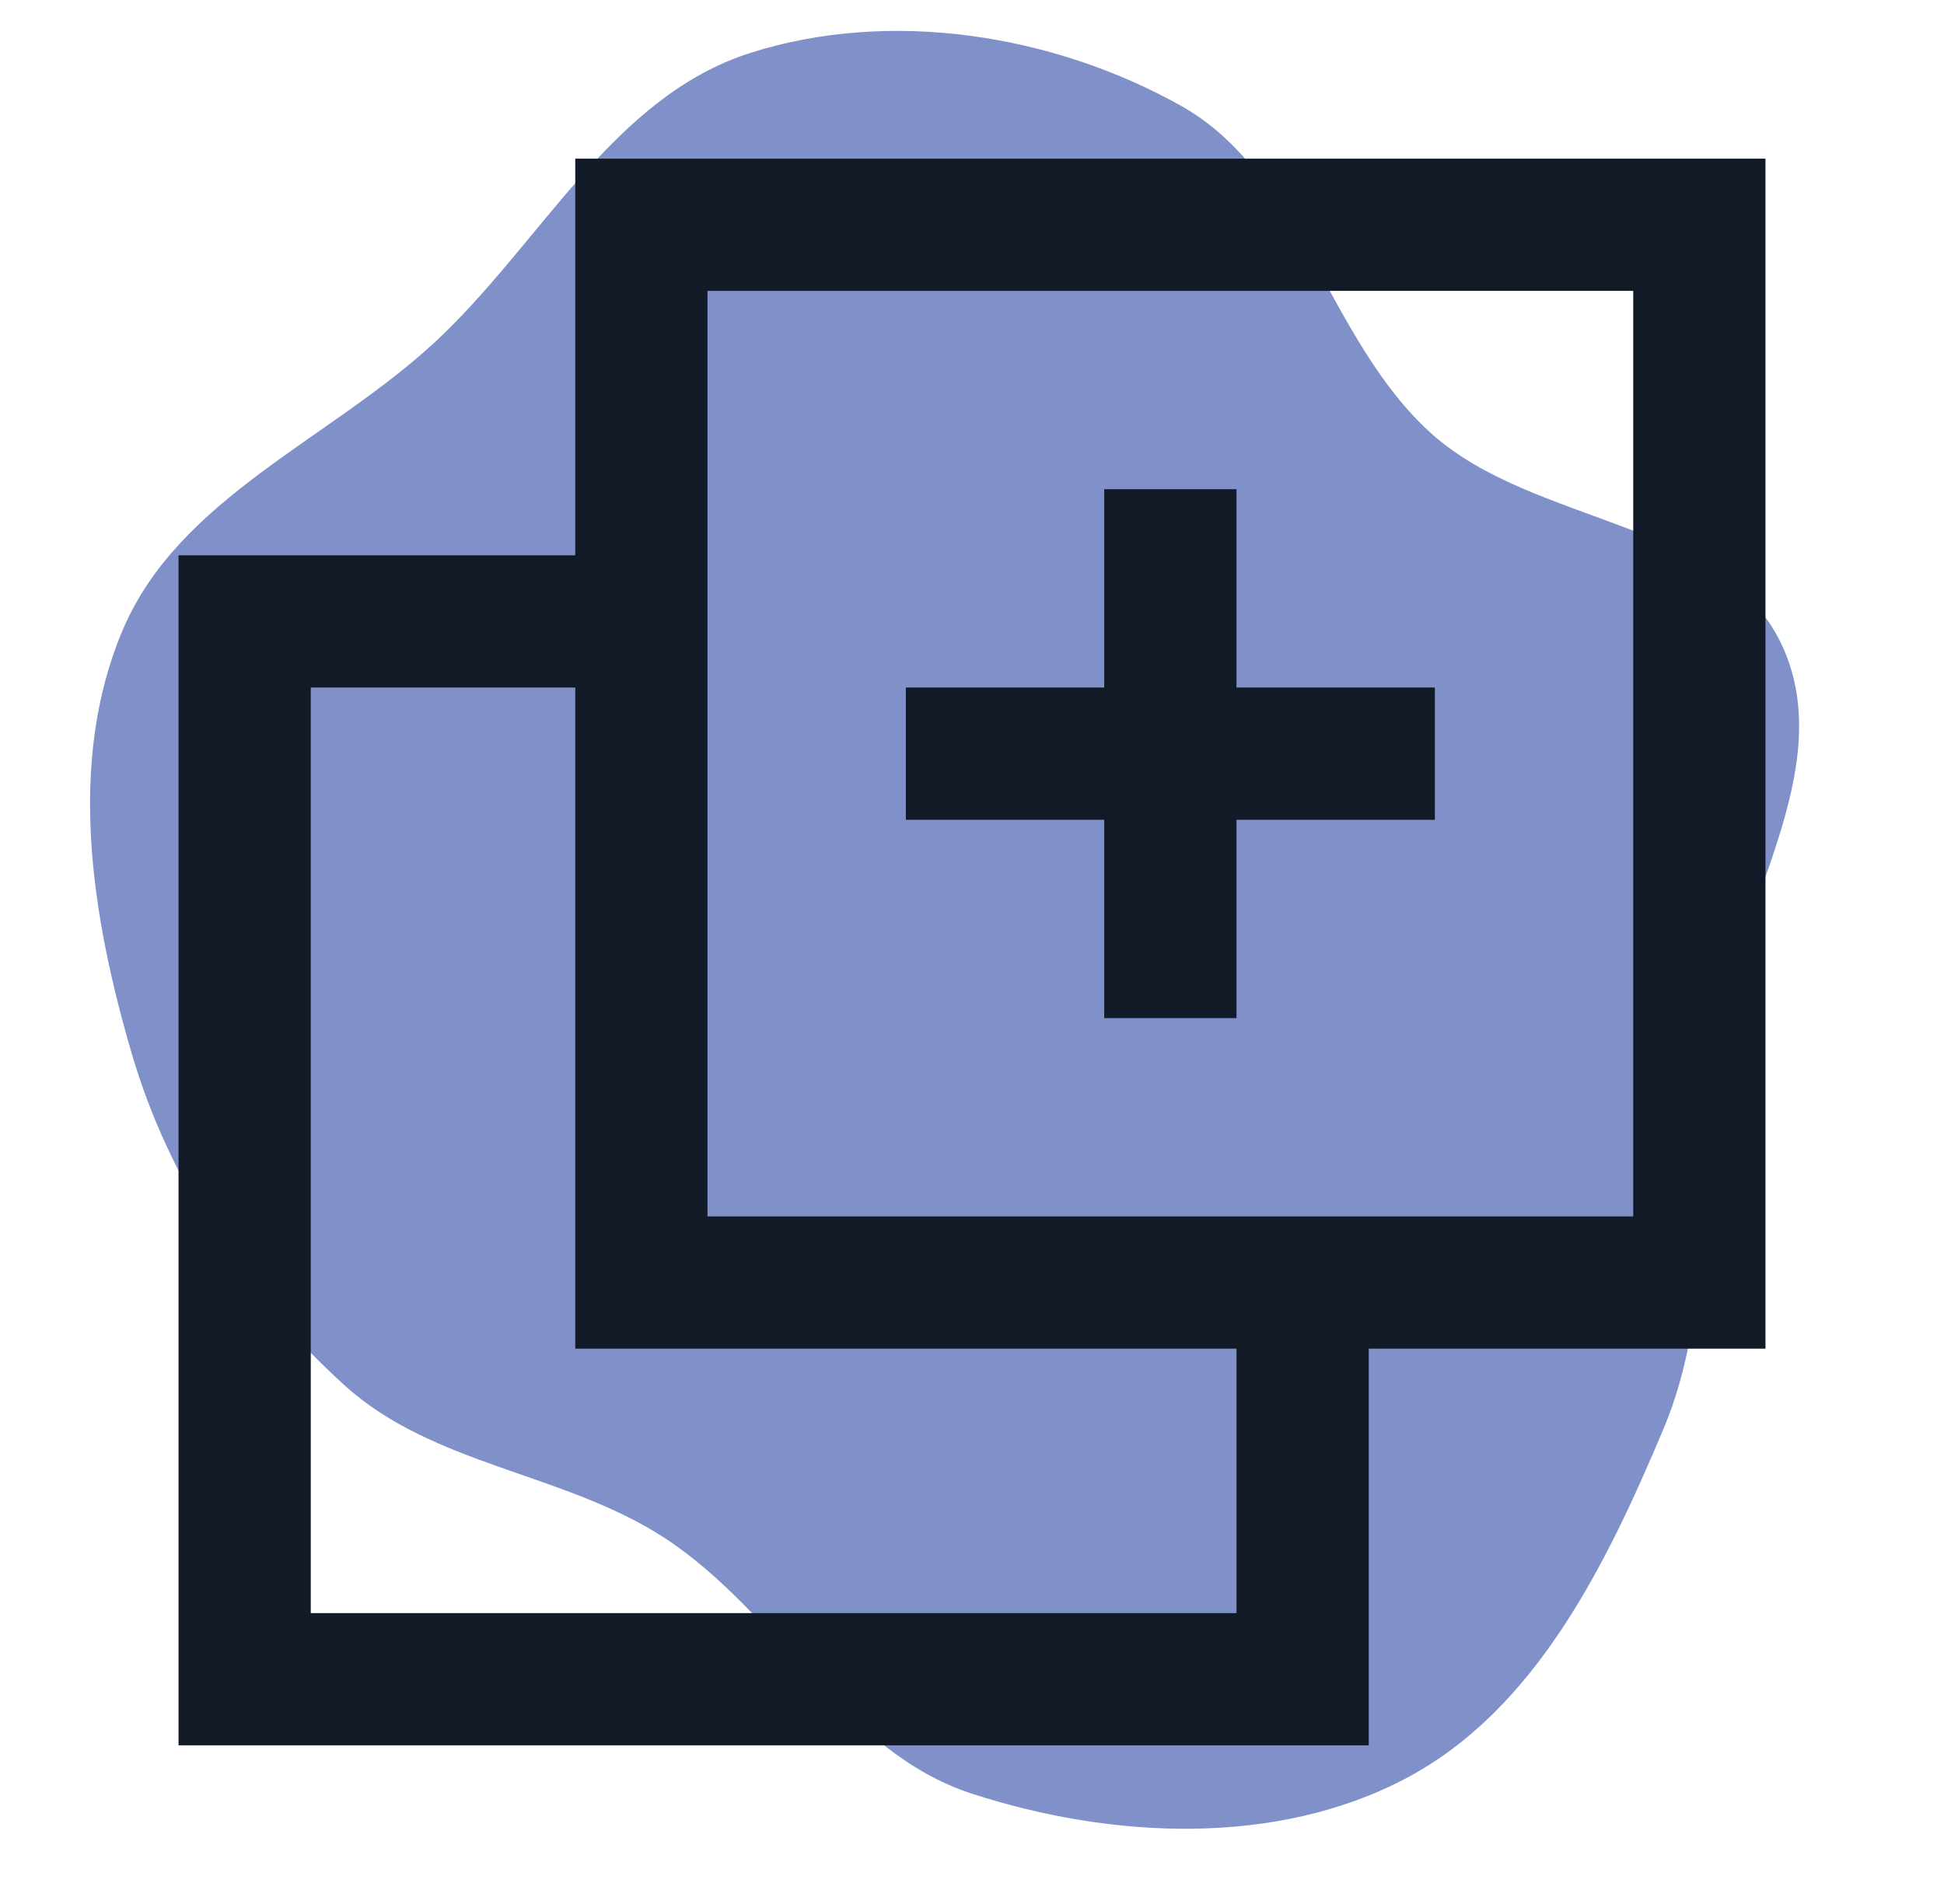 <svg width="49" height="48" viewBox="0 0 49 48" fill="none" xmlns="http://www.w3.org/2000/svg">
<path d="M24.5 45.22C28.02 46.362 32.161 46.561 35.435 44.834C38.708 43.108 40.491 39.44 41.927 36.029C43.219 32.961 42.752 29.568 43.249 26.277C43.762 22.88 46.366 19.371 44.912 16.259C43.435 13.098 38.676 13.26 36.08 10.93C33.46 8.579 32.832 4.38 29.759 2.662C26.533 0.859 22.435 0.212 18.913 1.334C15.416 2.448 13.618 6.183 10.916 8.667C8.266 11.103 4.499 12.568 3.093 15.882C1.681 19.211 2.305 23.101 3.324 26.571C4.268 29.791 6.197 32.664 8.68 34.92C10.918 36.954 14.214 37.121 16.748 38.77C19.606 40.631 21.256 44.167 24.5 45.22Z" fill="#8091C9"/>
<path d="M34.5 44H4.5V14H14.5V17.333H7.833V40.667H31.167V34H14.5V4H44.5V34H34.5V44ZM17.833 30.667H41.167V7.333H17.833V30.667ZM31.167 25.667H27.833V20.667H22.833V17.333H27.833V12.333H31.167V17.333H36.167V20.667H31.167V25.667Z" fill="#111A26"/>
</svg>
